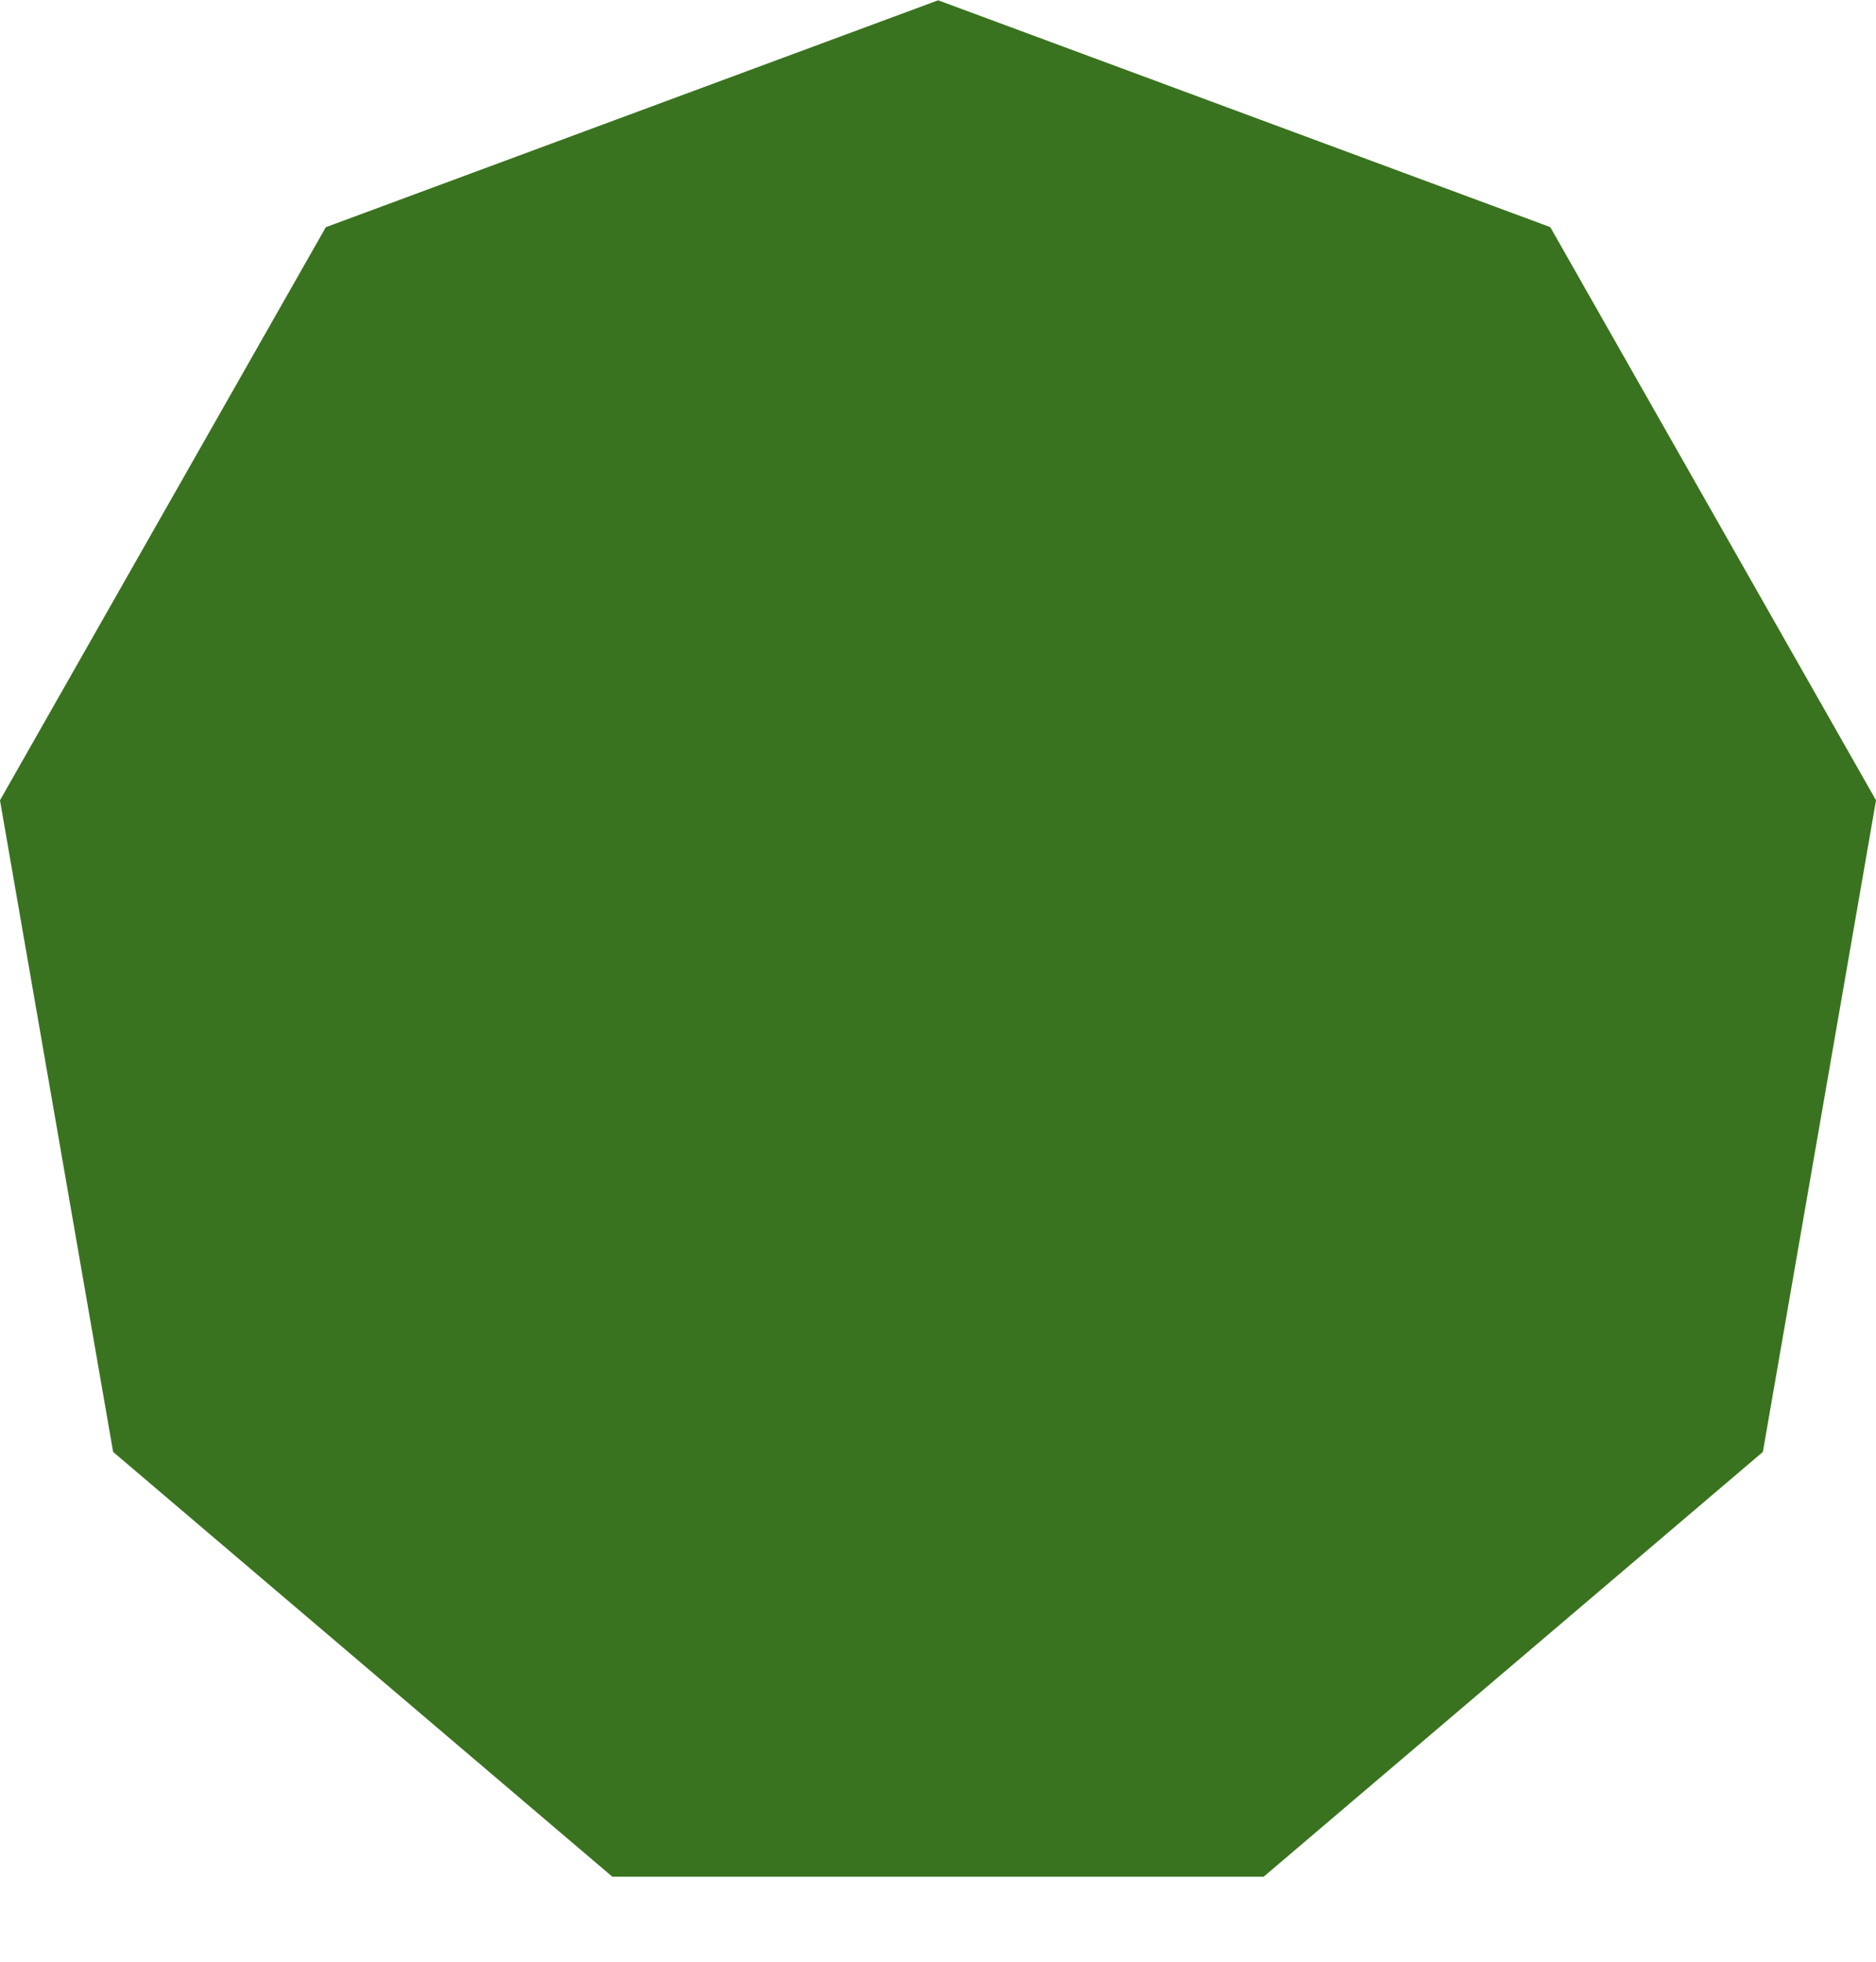 <svg width="22" height="23" fill="none" xmlns="http://www.w3.org/2000/svg"><path d="M11.001.004l-7.18 2.66L0 9.383l1.327 7.64 5.854 4.98h7.638l5.854-4.98L22 9.383l-3.82-6.72L11 .003z" fill="#499027"/><path d="M11.001.004l-7.18 2.66L0 9.383l1.327 7.64 5.854 4.98h7.638l5.854-4.98L22 9.383l-3.82-6.72L11 .003z" fill="#000" fill-opacity=".2"/></svg>